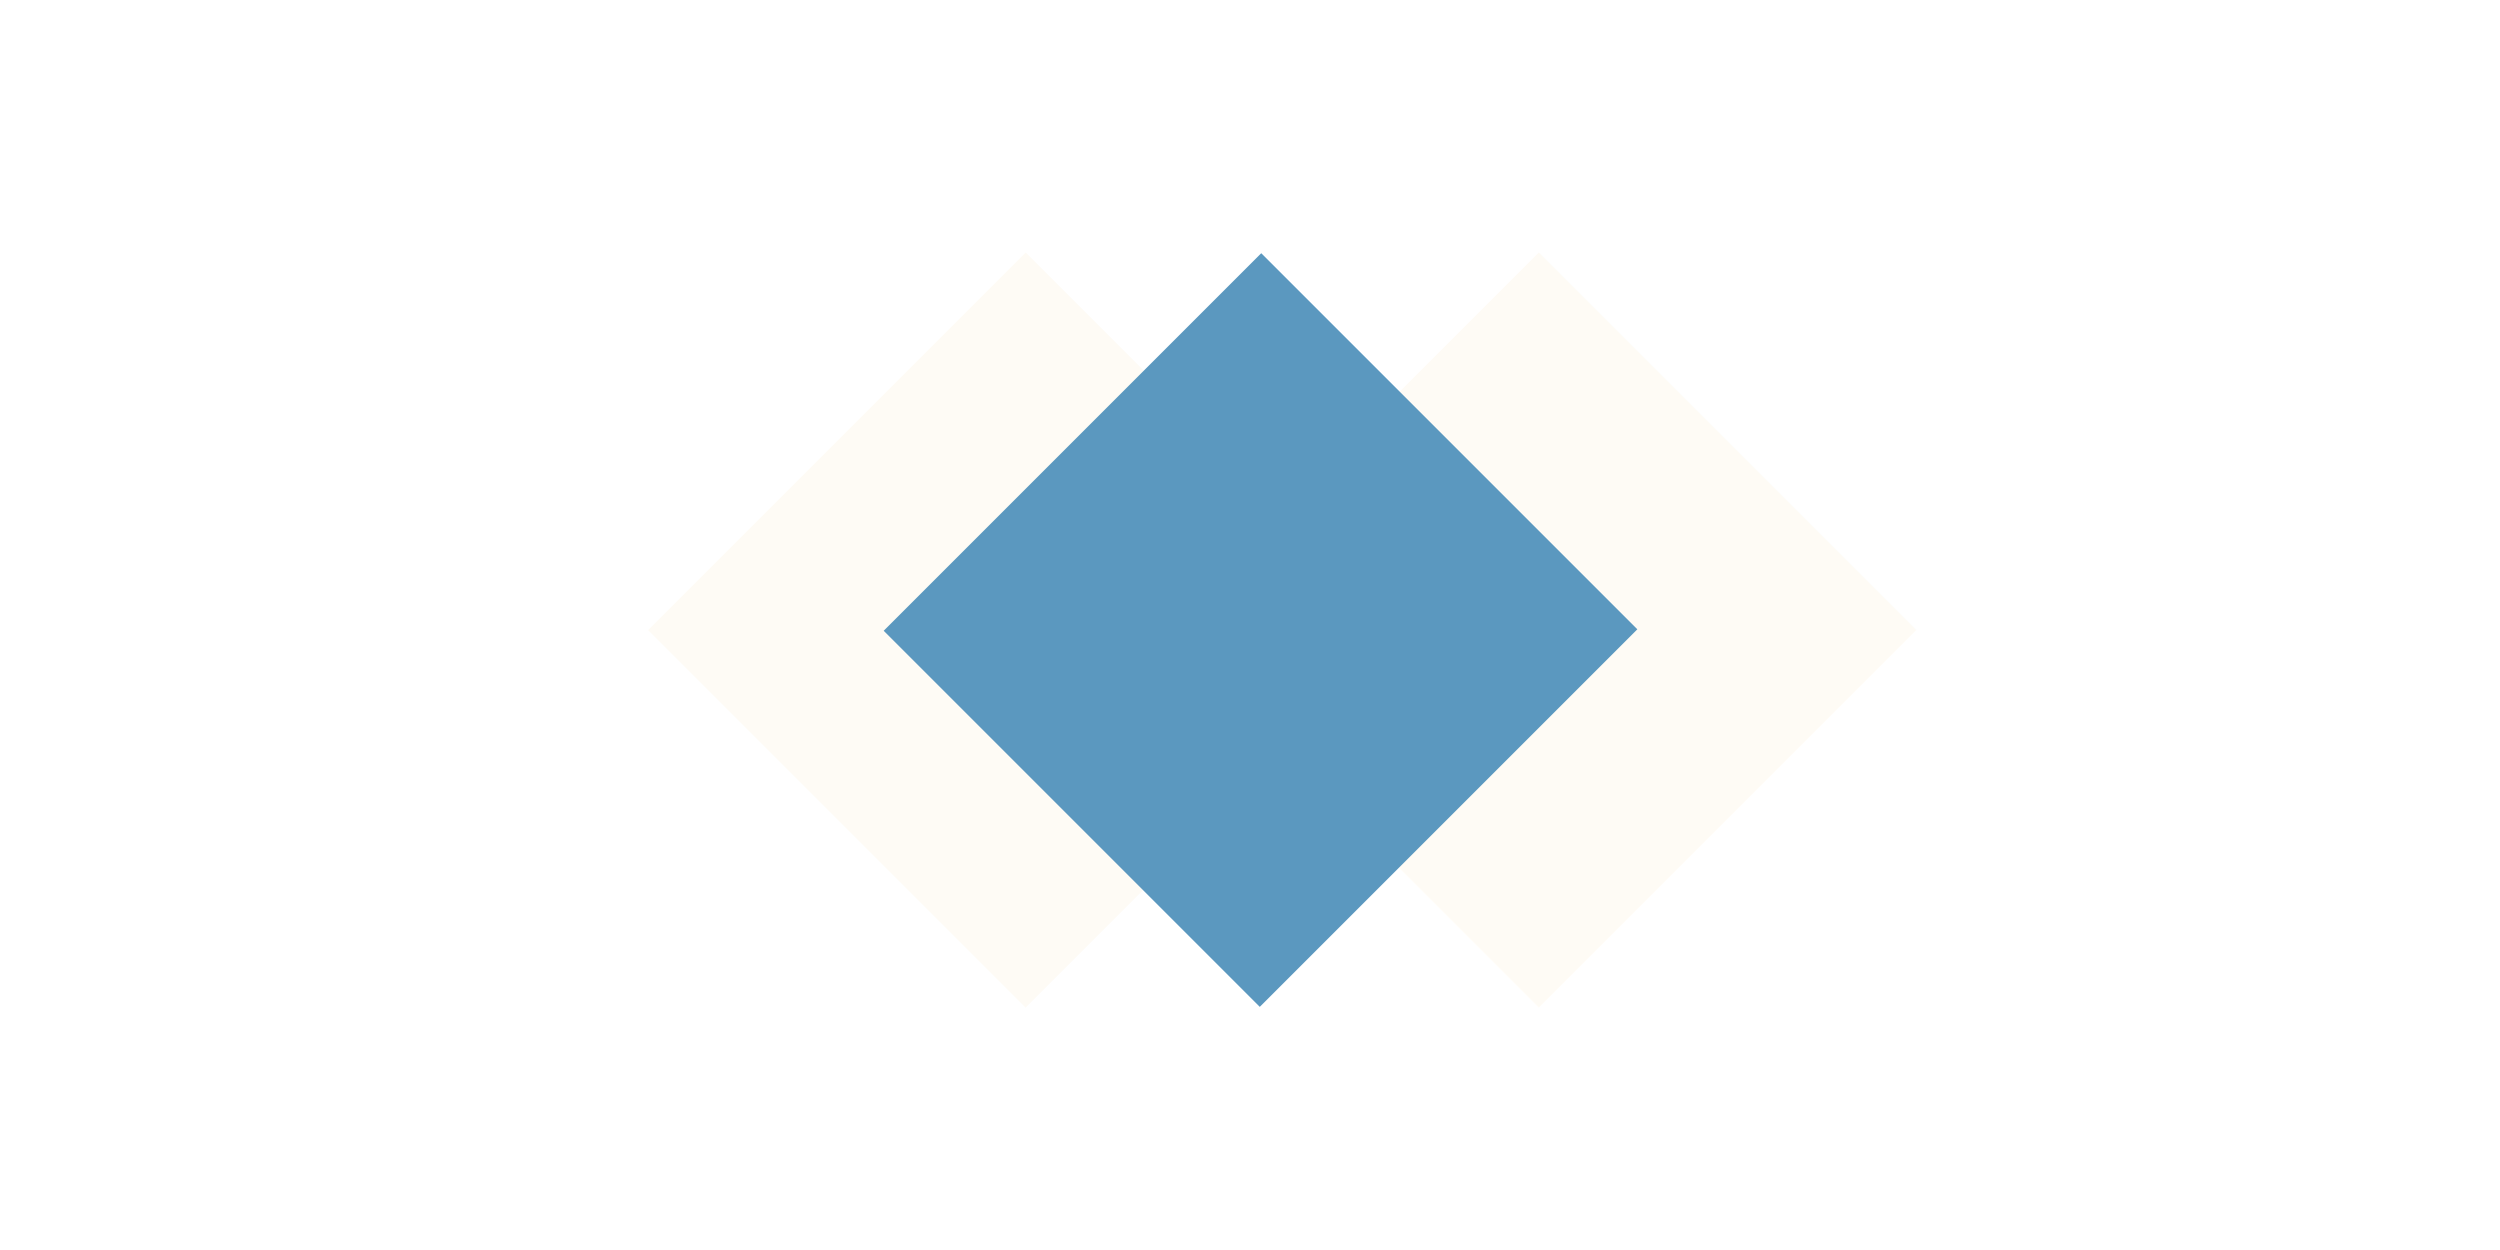 <?xml version="1.0" encoding="UTF-8"?>
<svg width="1208px" height="604px" viewBox="0 0 1208 604" version="1.1" xmlns="http://www.w3.org/2000/svg" xmlns:xlink="http://www.w3.org/1999/xlink">
    <!-- Generator: Sketch 63.1 (92452) - https://sketch.com -->
    <title>white-label-solution-evolving-technology-1208x604</title>
    <desc>Created with Sketch.</desc>
    <g id="white-label-solution-evolving-technology-1208x604" stroke="none" stroke-width="1" fill="none" fill-rule="evenodd">
        <rect id="Rectangle" fill="#FBE6B7" opacity="0.125" transform="translate(743.58, 304.434) rotate(45) translate(-743.58, -304.434) " x="614.58" y="175.434" width="258" height="258"></rect>
        <rect id="Rectangle" fill="#FBE6B7" opacity="0.125" transform="translate(495.58, 304.434) rotate(45) translate(-495.58, -304.434) " x="366.58" y="175.434" width="258" height="258"></rect>
        <rect id="Rectangle" fill="#5B98BF" transform="translate(609.08, 304.434) rotate(45) translate(-609.08, -304.434) " x="480.58" y="175.434" width="257" height="258"></rect>
    </g>
</svg>